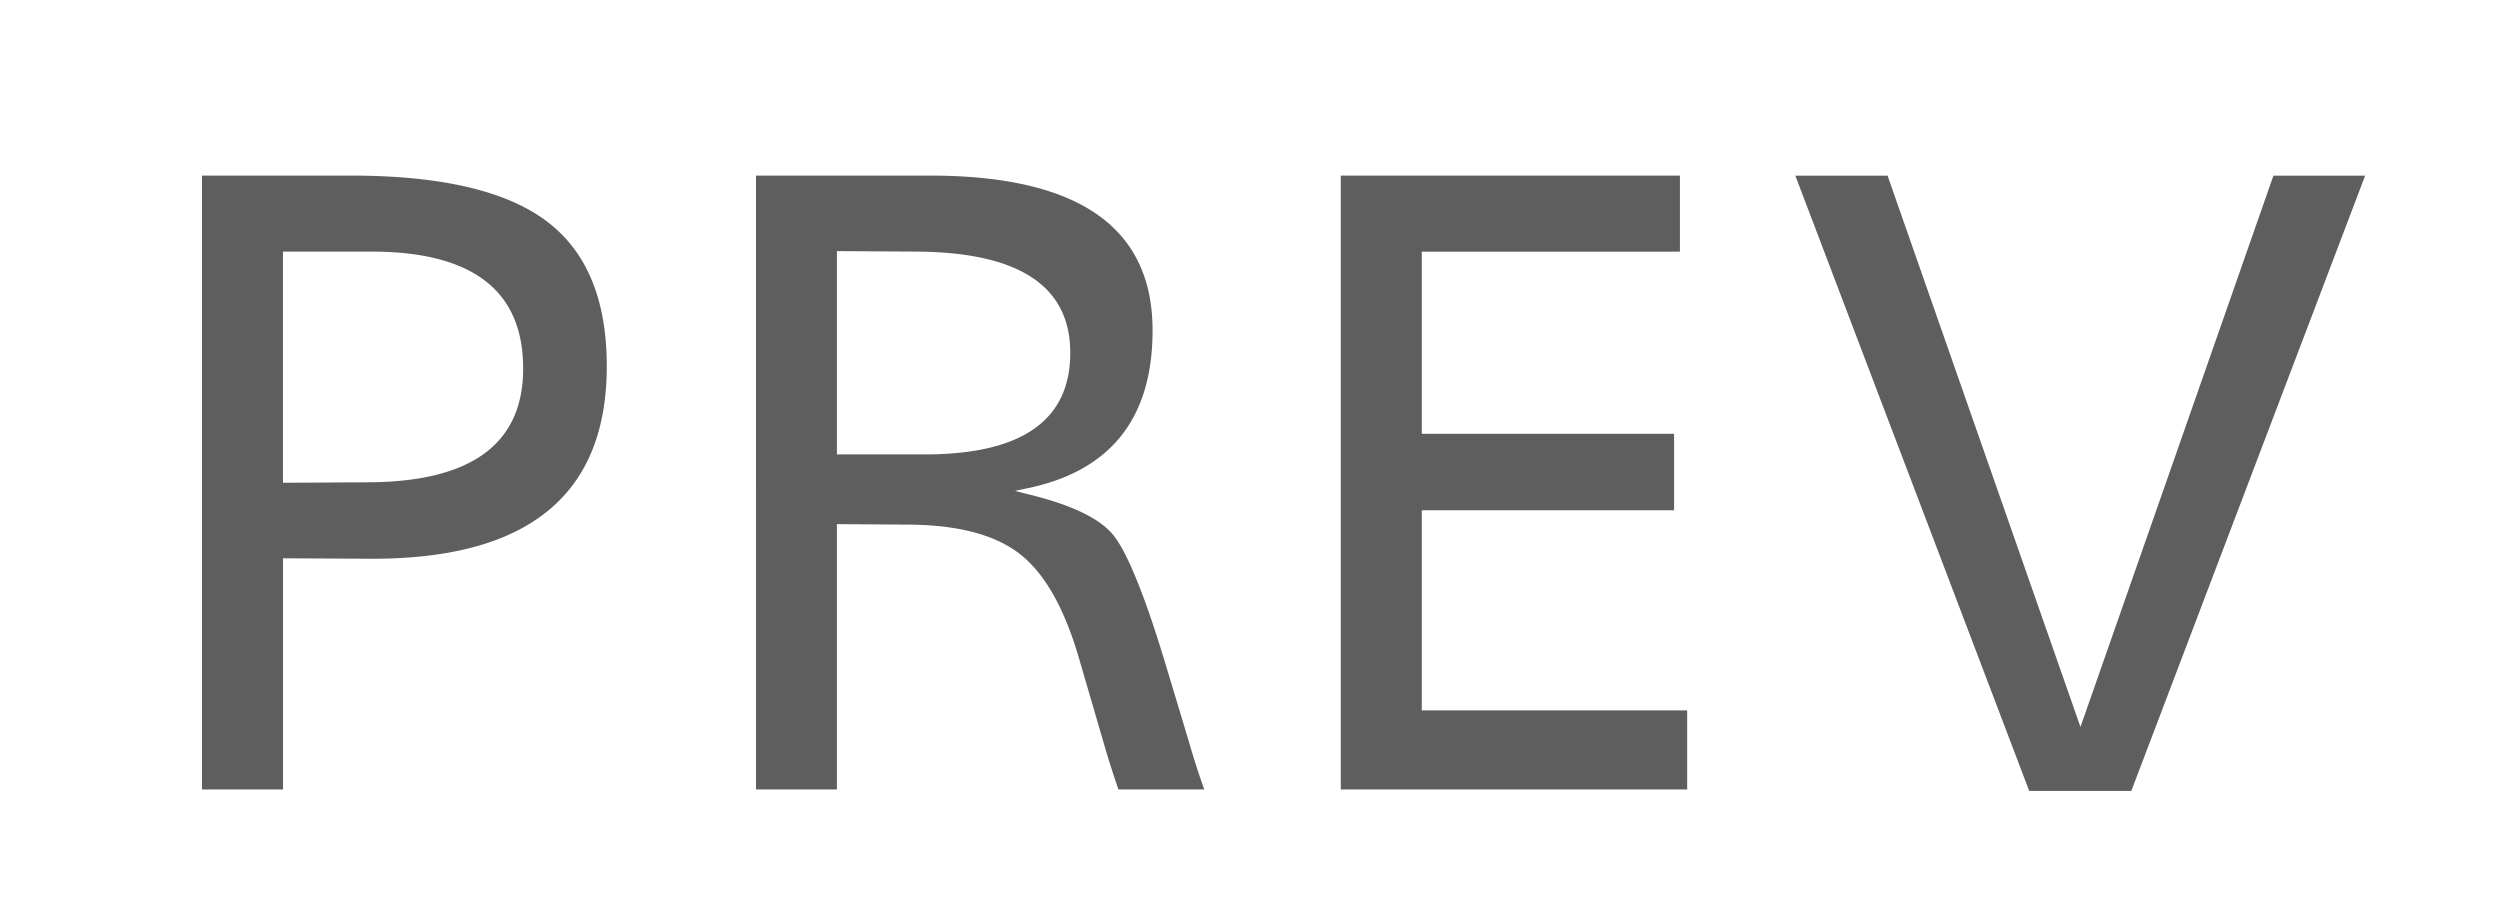 <svg xmlns="http://www.w3.org/2000/svg" width="38" height="14" viewBox="0 0 38 14">
    <path fill="#5E5E5E" fill-rule="evenodd" d="M3.07 2.669h2.264c1.362 0 2.351.229 2.966.687.616.458.923 1.195.923 2.211 0 1.95-1.187 2.926-3.561 2.926l-1.36-.007V12H3.07V2.669zm1.231 1.155v3.514l1.265-.007c1.59 0 2.386-.576 2.386-1.73 0-1.184-.77-1.777-2.31-1.777h-1.34zm7.19-1.155h2.645c2.255 0 3.383.784 3.383 2.352 0 1.344-.642 2.146-1.927 2.406l-.164.034.157.041c.674.16 1.117.367 1.33.622.211.255.472.891.782 1.907l.383 1.272c.06.21.134.442.225.697H17a15.592 15.592 0 0 1-.185-.574l-.403-1.381c-.223-.784-.526-1.325-.91-1.624-.382-.298-.959-.447-1.729-.447l-1.052-.007V12h-1.23V2.669zm1.23 1.148v3.09h1.333c1.476 0 2.214-.515 2.214-1.545 0-1.025-.795-1.538-2.385-1.538l-1.162-.007zM25.535 2.67v1.155h-3.924v2.769h3.835v1.162h-3.835v3.042h4.034V12H20.38V2.669h5.154zm5.309 9.352l-3.555-9.352h1.402l2.932 8.38 2.933-8.38h1.394l-3.554 9.352h-1.552z"/>
</svg>
